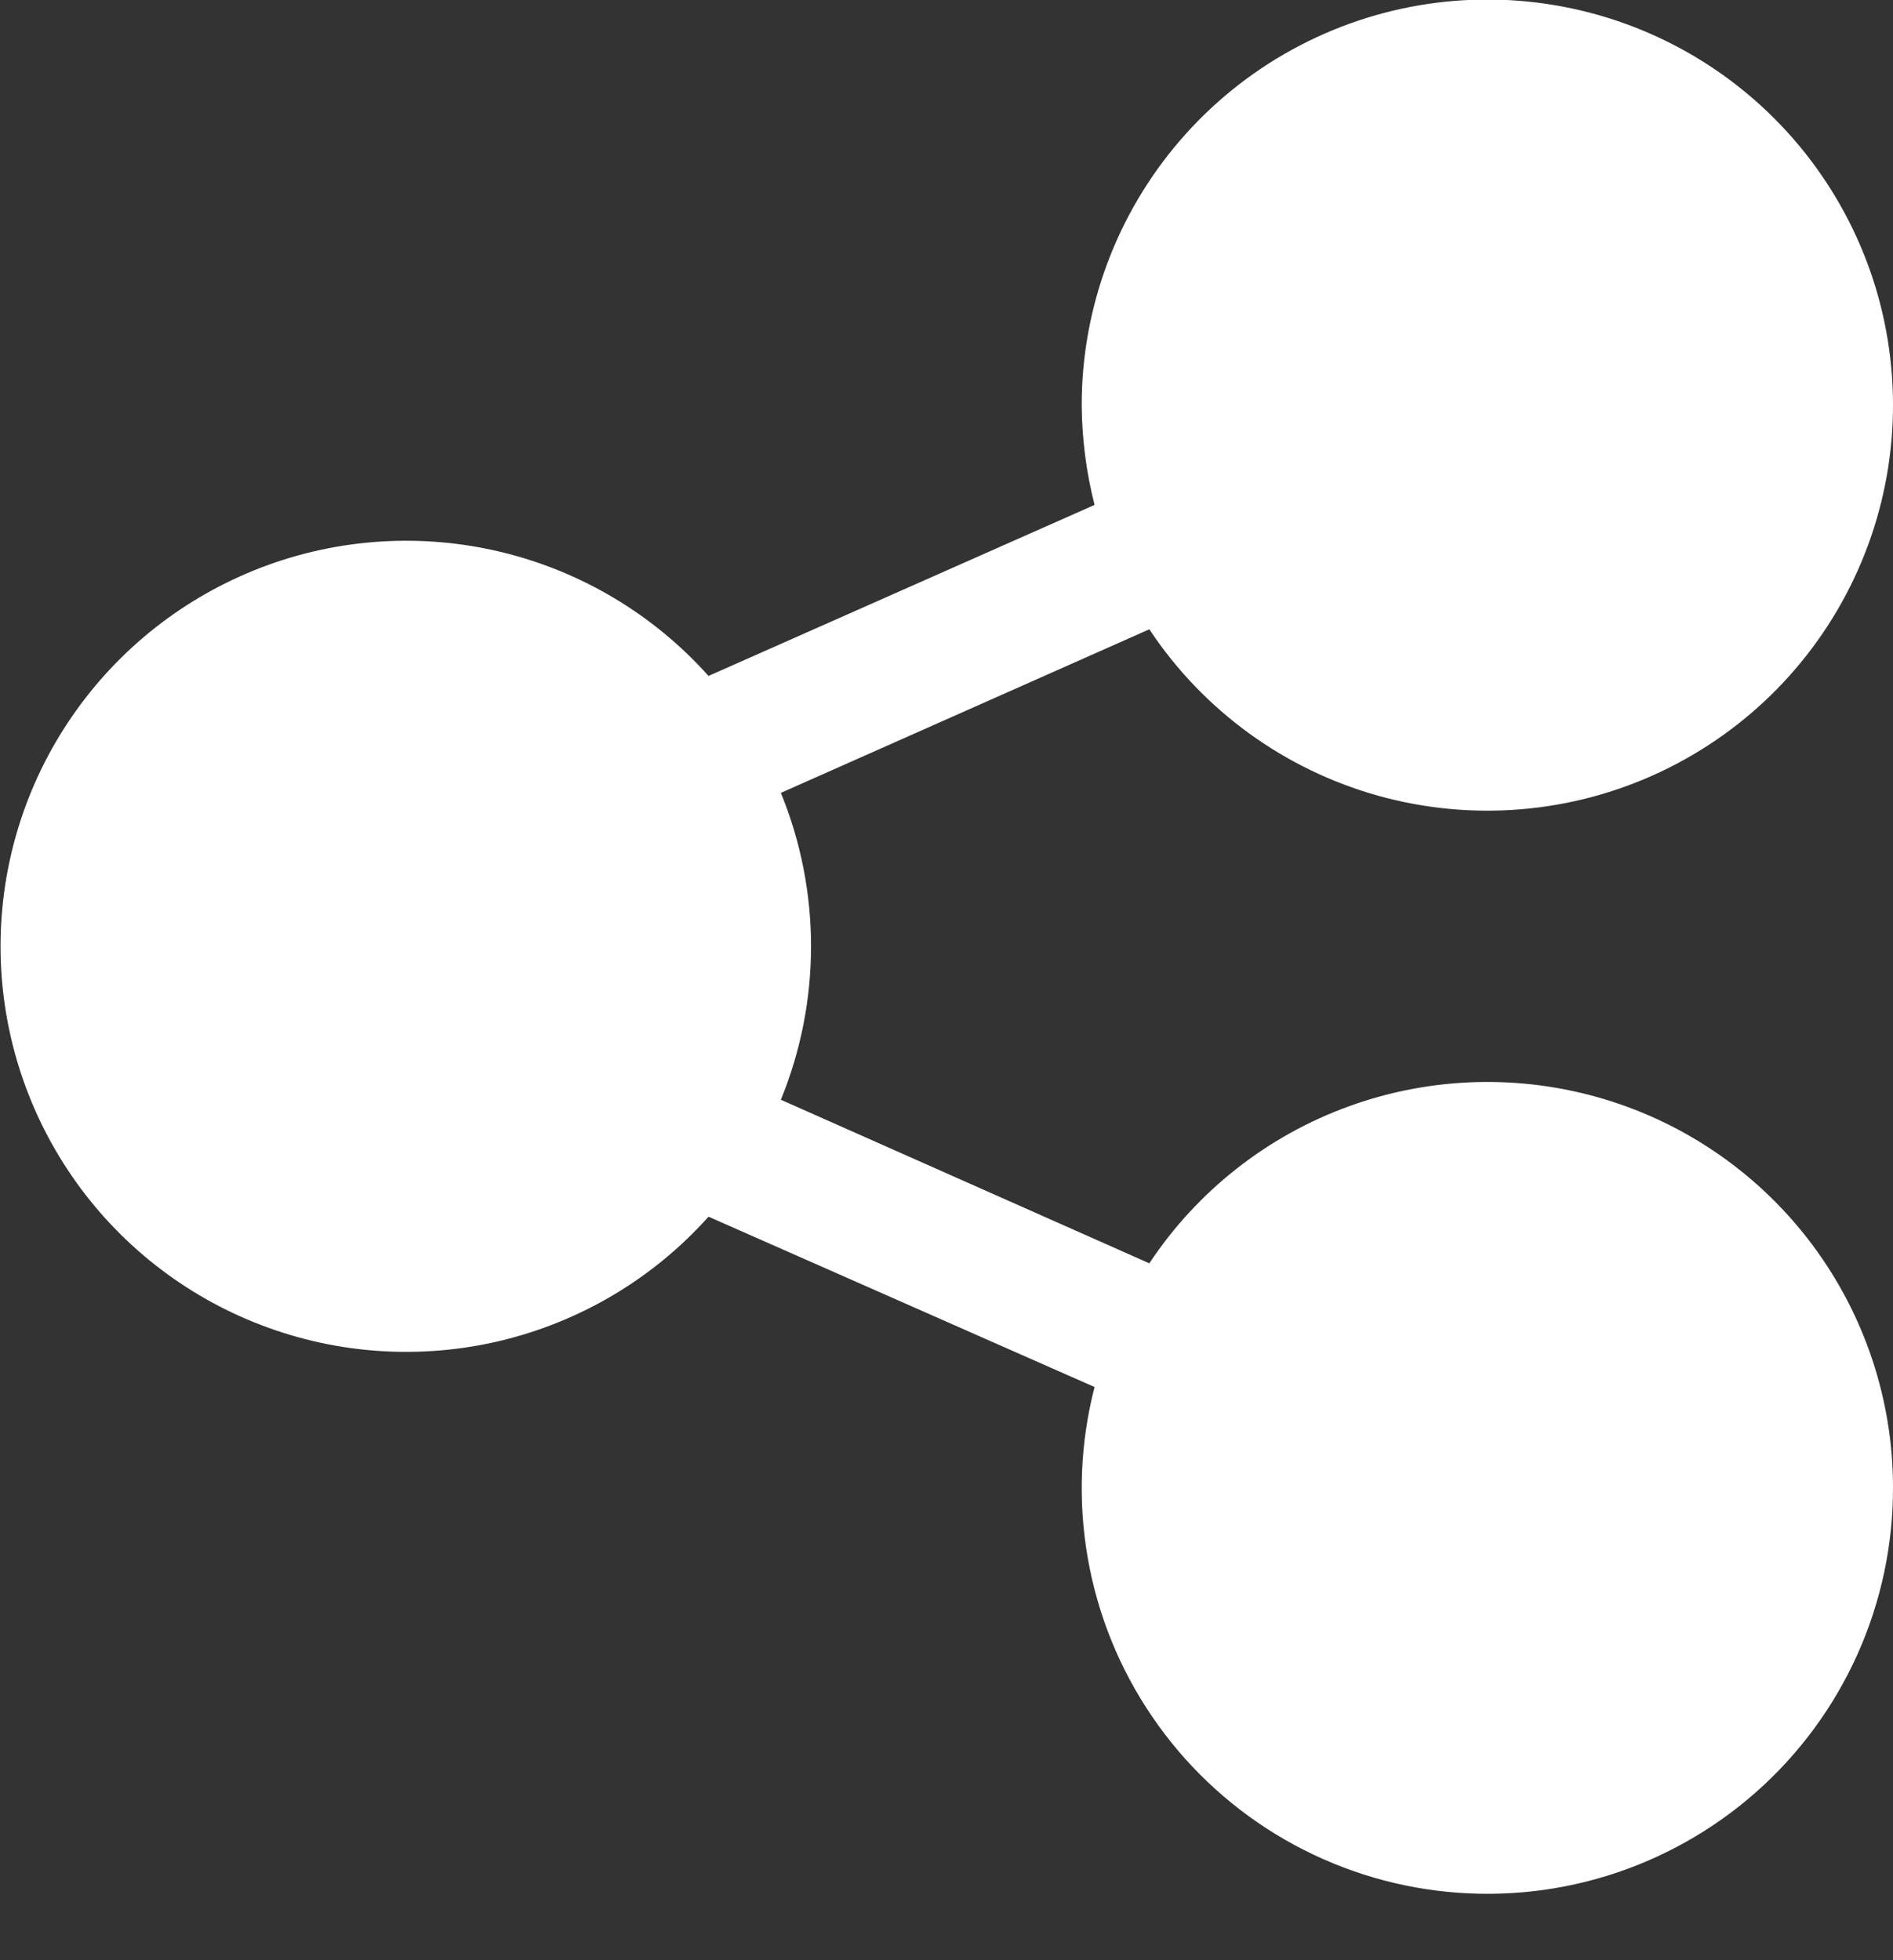 <svg width="28" height="29" viewBox="0 0 28 29" fill="none" xmlns="http://www.w3.org/2000/svg">
<rect x="0" y="0" width="28" height="29" fill="#333333" stroke="none"/>
<path d="M28 22C28.003 22.852 27.823 23.696 27.475 24.473C27.126 25.251 26.615 25.946 25.977 26.511C25.338 27.076 24.587 27.498 23.773 27.75C22.959 28.002 22.1 28.077 21.254 27.971C20.408 27.865 19.595 27.58 18.868 27.135C18.141 26.69 17.517 26.096 17.038 25.39C16.558 24.685 16.235 23.886 16.089 23.047C15.943 22.207 15.977 21.346 16.19 20.52L10.48 18C9.67 18.906 8.604 19.544 7.423 19.831C6.242 20.117 5.002 20.039 3.867 19.605C2.732 19.172 1.755 18.404 1.066 17.403C0.377 16.402 0.008 15.215 0.008 14C0.008 12.785 0.377 11.598 1.066 10.598C1.755 9.597 2.732 8.829 3.867 8.395C5.002 7.961 6.242 7.883 7.423 8.169C8.604 8.456 9.67 9.094 10.48 10L16.19 7.47C16.068 6.99 16.004 6.496 16 6C15.998 4.56 16.515 3.168 17.455 2.077C18.395 0.986 19.695 0.27 21.12 0.058C22.544 -0.153 23.997 0.155 25.213 0.926C26.429 1.697 27.327 2.88 27.744 4.258C28.16 5.637 28.067 7.119 27.481 8.434C26.895 9.75 25.856 10.81 24.553 11.423C23.25 12.036 21.77 12.159 20.384 11.772C18.997 11.384 17.796 10.51 17 9.31L11.55 11.73C12.145 13.185 12.145 14.815 11.55 16.27L17 18.69C17.712 17.616 18.751 16.8 19.963 16.363C21.175 15.926 22.495 15.89 23.729 16.261C24.963 16.632 26.044 17.391 26.813 18.424C27.582 19.458 27.999 20.712 28 22Z" fill="white"/>
</svg>
